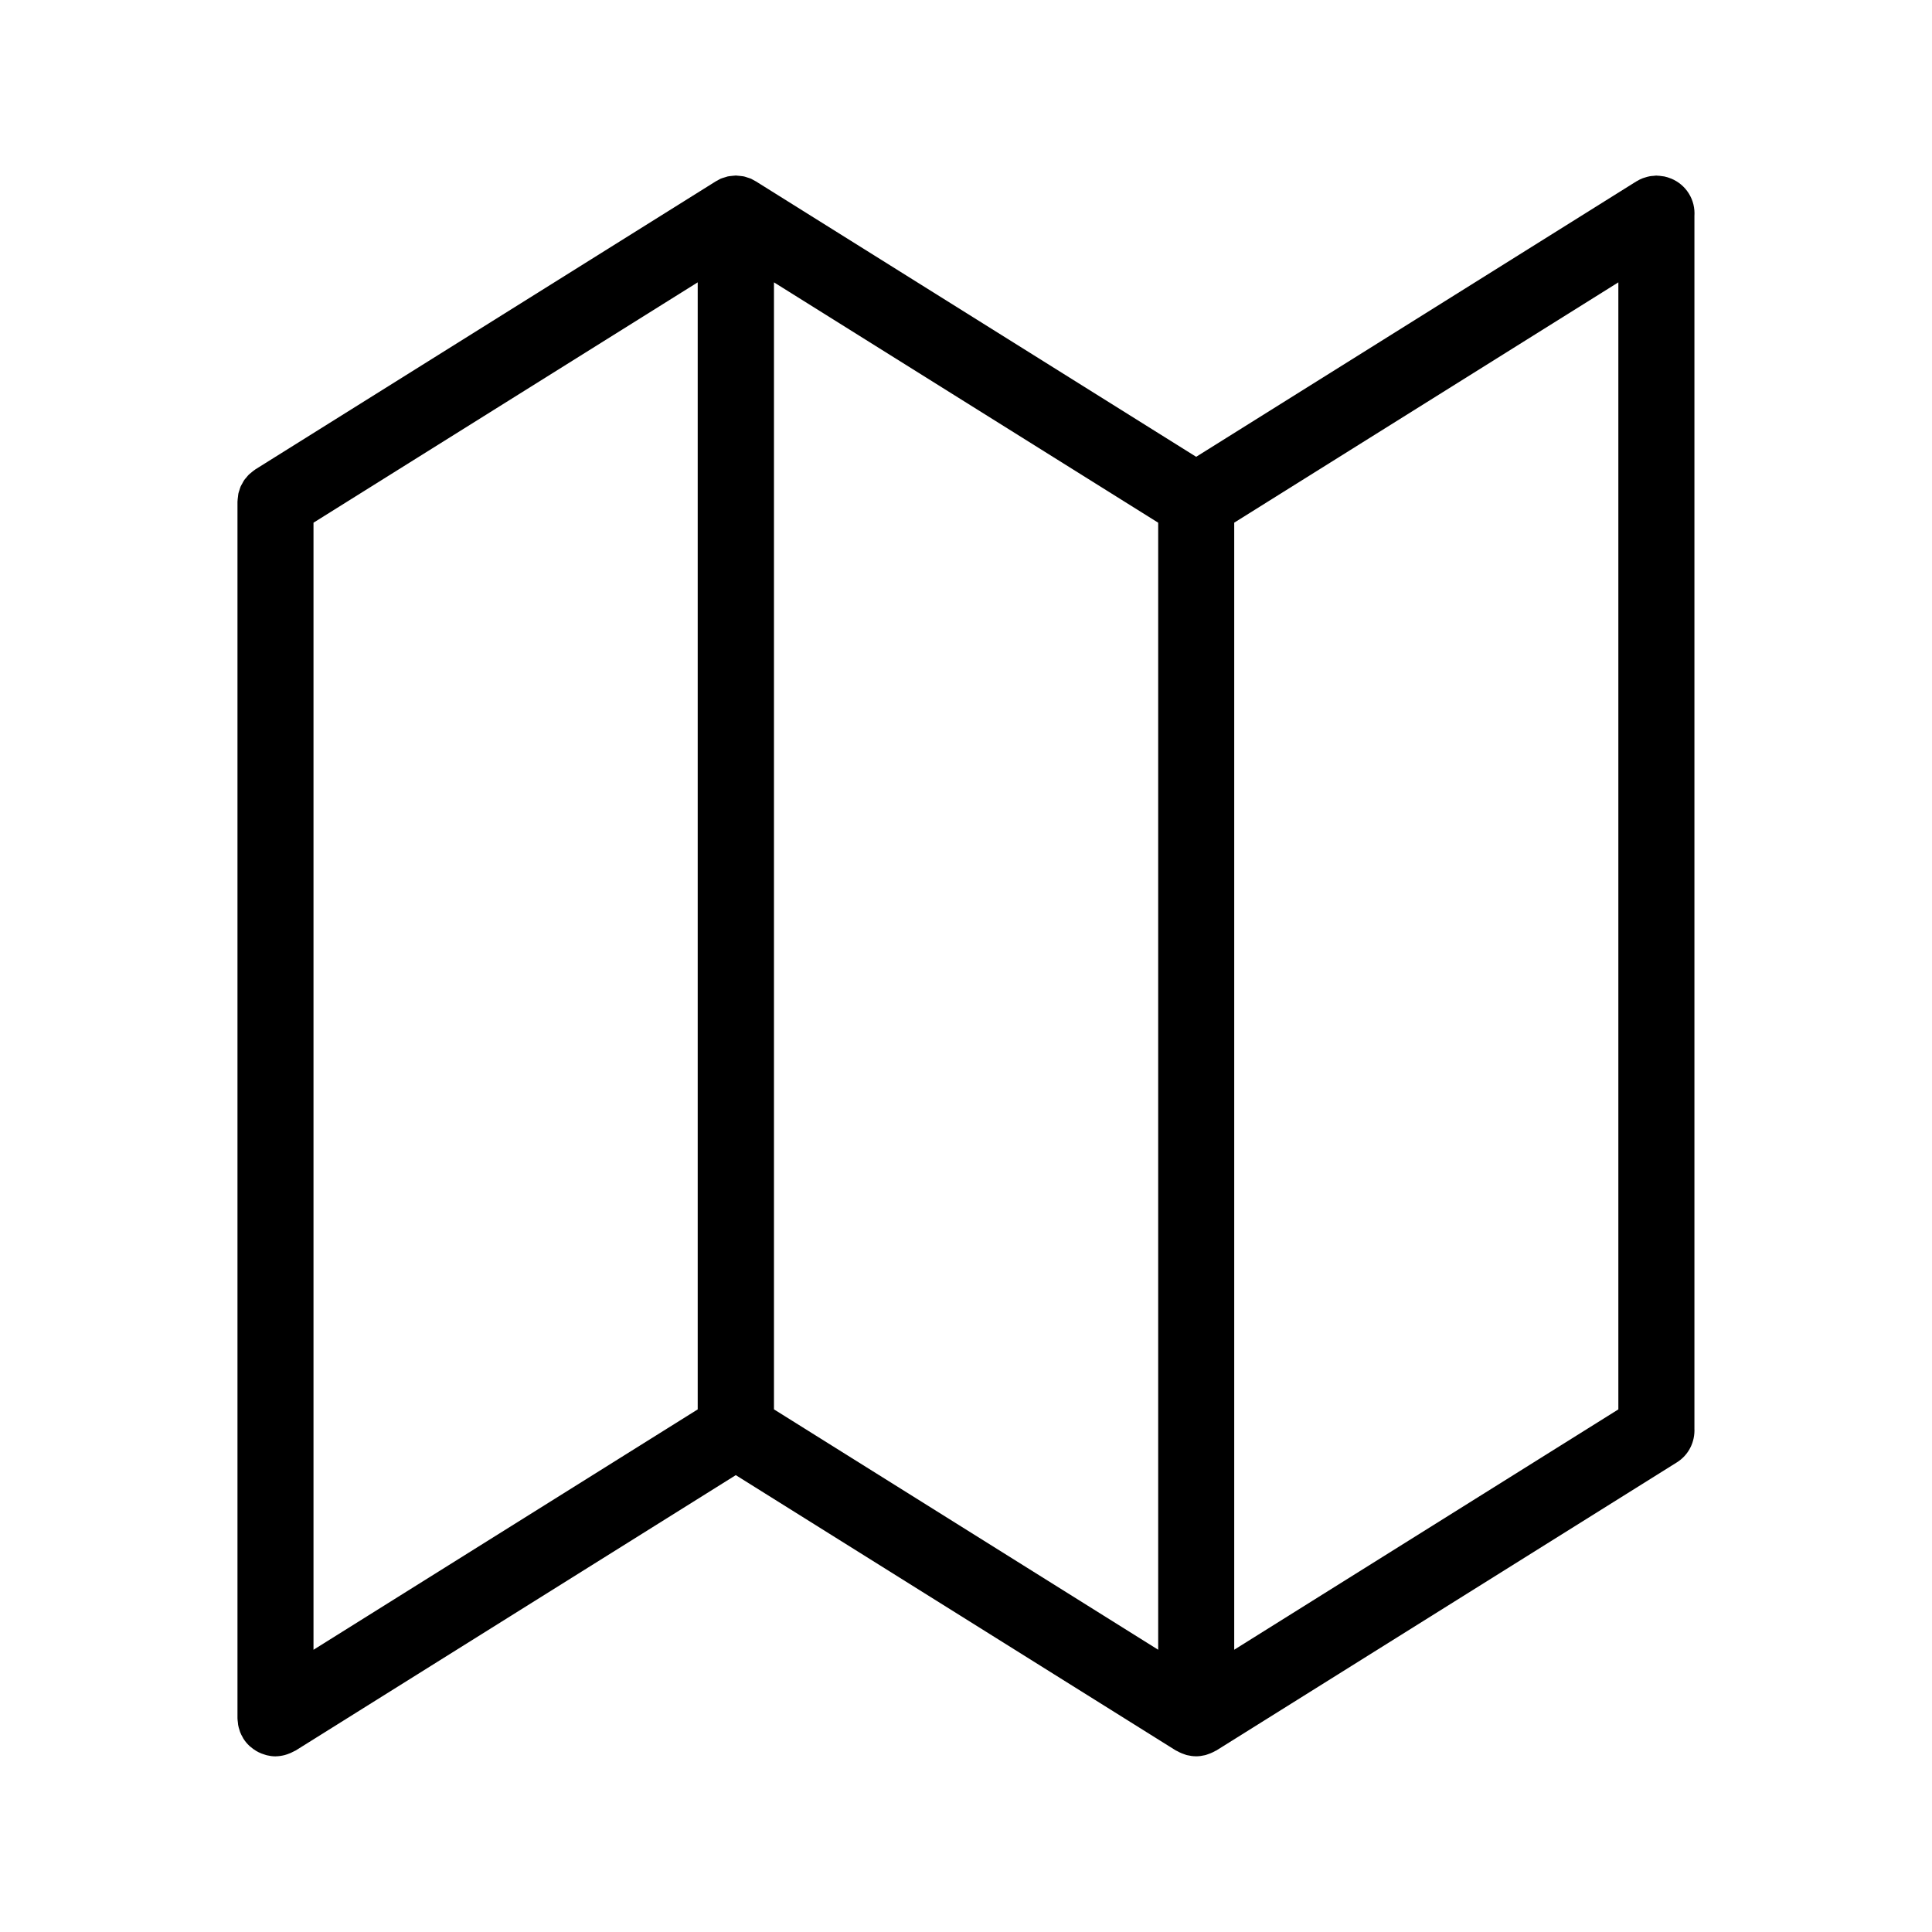 <?xml version="1.0" encoding="UTF-8"?>
<!-- The Best Svg Icon site in the world: iconSvg.co, Visit us! https://iconsvg.co -->
<svg fill="#000000" width="800px" height="800px" version="1.1" viewBox="144 144 512 512" xmlns="http://www.w3.org/2000/svg">
 <path d="m593.04 522.52v-321.27c0.133-2.035-0.328-4.121-1.492-5.981-1.148-1.84-2.797-3.16-4.656-3.934-0.035-0.016-0.07-0.02-0.105-0.035-0.559-0.227-1.129-0.406-1.715-0.535-0.188-0.039-0.379-0.047-0.57-0.074-0.453-0.07-0.906-0.133-1.371-0.137-0.059 0-0.117-0.02-0.176-0.02-0.25 0-0.488 0.055-0.742 0.074-0.336 0.023-0.672 0.039-1.008 0.102-0.449 0.082-0.867 0.207-1.293 0.344-0.18 0.059-0.363 0.102-0.539 0.168-0.574 0.215-1.113 0.492-1.633 0.805-0.031 0.02-0.059 0.023-0.09 0.047l-0.055 0.035c-0.133 0.086-0.273 0.16-0.398 0.246l-116.2 72.703-116.16-72.668c-0.023-0.02-0.051-0.035-0.074-0.051-0.121-0.086-0.25-0.152-0.379-0.23l-0.055-0.035c-0.031-0.02-0.059-0.023-0.09-0.047-0.211-0.133-0.434-0.242-0.656-0.359-0.176-0.09-0.344-0.207-0.523-0.289-0.141-0.059-0.297-0.105-0.441-0.16-0.18-0.07-0.363-0.109-0.543-0.172-0.02-0.004-0.039-0.016-0.059-0.02-0.277-0.086-0.543-0.195-0.82-0.258-0.133-0.031-0.266-0.039-0.402-0.066-0.242-0.047-0.484-0.055-0.727-0.086-0.297-0.031-0.59-0.074-0.887-0.082-0.047 0-0.09-0.016-0.137-0.016-0.012 0-0.02 0.004-0.031 0.004s-0.02-0.004-0.031-0.004c-0.055 0-0.105 0.016-0.16 0.016-0.246 0.004-0.488 0.039-0.734 0.066-0.293 0.023-0.578 0.047-0.871 0.098-0.137 0.023-0.273 0.039-0.406 0.07-0.207 0.047-0.398 0.125-0.598 0.188-0.066 0.02-0.133 0.039-0.195 0.059-0.207 0.066-0.418 0.117-0.625 0.191-0.152 0.059-0.309 0.105-0.453 0.172-0.105 0.047-0.203 0.117-0.309 0.168-0.293 0.141-0.574 0.297-0.852 0.465-0.031 0.02-0.066 0.023-0.09 0.047l-0.055 0.035c-0.133 0.082-0.262 0.156-0.387 0.242-0.016 0.012-0.031 0.02-0.047 0.031l-121.54 76.035c-0.047 0.031-0.082 0.066-0.121 0.098-0.336 0.215-0.641 0.48-0.941 0.73-0.211 0.172-0.434 0.332-0.629 0.52-0.242 0.238-0.449 0.508-0.664 0.77-0.203 0.242-0.418 0.469-0.594 0.719-0.188 0.273-0.328 0.574-0.488 0.867-0.152 0.273-0.324 0.539-0.449 0.82-0.133 0.301-0.211 0.629-0.316 0.945-0.098 0.301-0.215 0.598-0.281 0.91-0.059 0.277-0.074 0.574-0.109 0.863-0.051 0.379-0.105 0.75-0.117 1.133 0 0.055-0.016 0.109-0.016 0.168v322.44c0 0.367 0.07 0.711 0.105 1.066 0.023 0.223 0.031 0.438 0.066 0.656 0.082 0.48 0.215 0.934 0.363 1.379 0.055 0.172 0.09 0.344 0.156 0.508 0.195 0.508 0.441 0.984 0.715 1.449 0.051 0.09 0.082 0.188 0.137 0.277 0.012 0.02 0.031 0.031 0.039 0.051 0.441 0.699 0.969 1.336 1.566 1.898 0.098 0.09 0.207 0.16 0.301 0.25 0.488 0.43 1.012 0.805 1.57 1.133 0.176 0.105 0.359 0.203 0.539 0.293 0.539 0.273 1.102 0.488 1.691 0.66 0.168 0.051 0.328 0.117 0.5 0.156 0.746 0.176 1.512 0.293 2.309 0.293h0.016 0.012c0.02 0 0.047-0.012 0.066-0.012 0.82-0.004 1.605-0.137 2.367-0.328 0.227-0.055 0.449-0.137 0.676-0.211 0.648-0.215 1.27-0.488 1.855-0.828 0.121-0.066 0.25-0.09 0.367-0.168l116.64-72.977 116.64 72.977c0.098 0.059 0.203 0.074 0.297 0.133 0.195 0.117 0.395 0.215 0.594 0.316 0.43 0.211 0.867 0.387 1.324 0.539 0.188 0.059 0.367 0.145 0.559 0.195 0.098 0.023 0.188 0.039 0.281 0.066 0.711 0.168 1.445 0.273 2.207 0.277 0.02 0 0.047 0.012 0.066 0.012h0.012 0.016 0.004 0.004c0.012 0 0.016-0.004 0.023-0.004 0.785-0.004 1.543-0.117 2.273-0.289 0.09-0.02 0.176-0.039 0.266-0.066 0.176-0.047 0.336-0.121 0.508-0.176 0.488-0.16 0.961-0.348 1.414-0.574 0.188-0.09 0.363-0.191 0.539-0.293 0.004 0 0.004-0.004 0.012-0.004 0.09-0.055 0.195-0.07 0.289-0.125l122.02-76.336c3.238-2 4.879-5.519 4.699-9.055zm-365.96-240 101.82-63.695v298.68l-101.82 63.703zm122.03-63.695 101.82 63.695v298.68l-101.82-63.703zm121.97 63.688 101.8-63.688v298.68l-101.8 63.691z"/>
</svg>